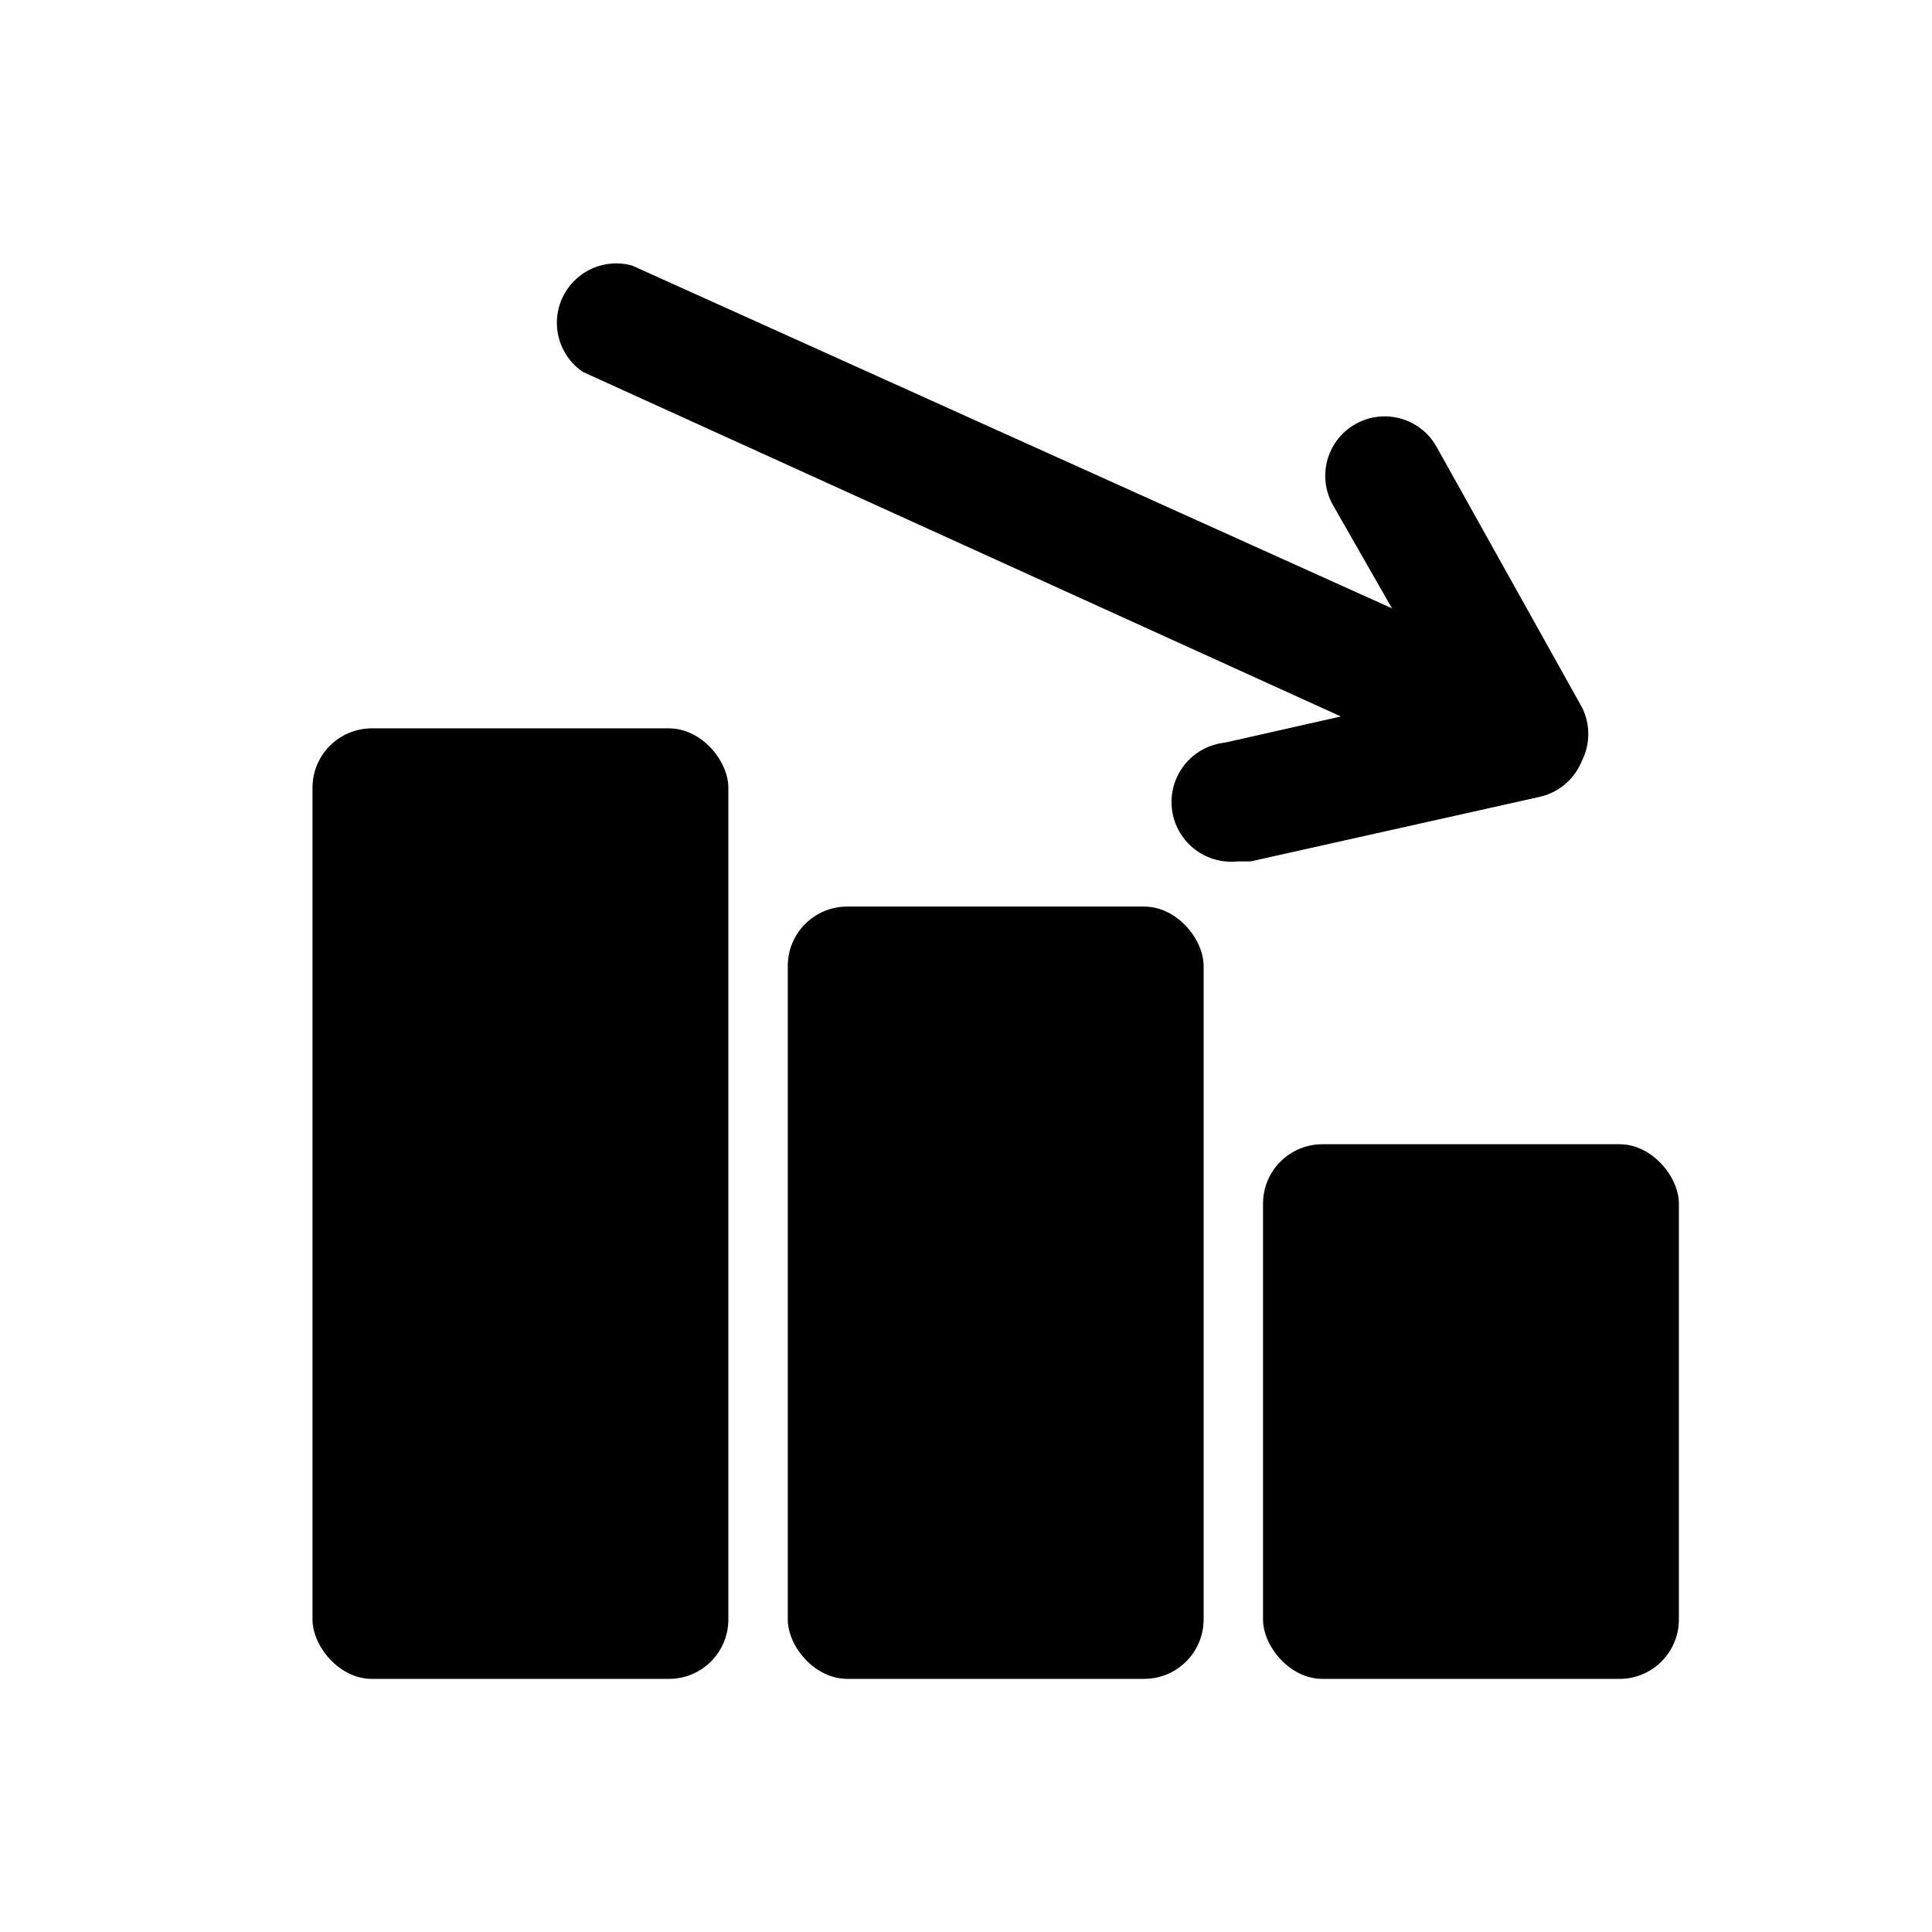 <?xml version="1.0" encoding="UTF-8"?>
<!-- Uploaded to: SVG Find, www.svgrepo.com, Generator: SVG Find Mixer Tools -->
<svg fill="#000000" width="800px" height="800px" version="1.1" viewBox="144 144 512 512" xmlns="http://www.w3.org/2000/svg">
 <g>
  <path d="m494.46 447.23h78.719c8.695 0 15.742 8.695 15.742 15.742v110.21c0 8.695-7.051 15.742-15.742 15.742h-78.719c-8.695 0-15.742-8.695-15.742-15.742v-110.21c0-8.695 7.051-15.742 15.742-15.742z"/>
  <path d="m368.51 384.25h78.719c8.695 0 15.742 8.695 15.742 15.742v173.18c0 8.695-7.051 15.742-15.742 15.742h-78.719c-8.695 0-15.742-8.695-15.742-15.742v-173.18c0-8.695 7.051-15.742 15.742-15.742z"/>
  <path d="m242.56 337.02h78.719c8.695 0 15.742 8.695 15.742 15.742v220.42c0 8.695-7.051 15.742-15.742 15.742h-78.719c-8.695 0-15.742-8.695-15.742-15.742v-220.42c0-8.695 7.051-15.742 15.742-15.742z"/>
  <path d="m563.27 345.52c2.191-4.414 2.191-9.598 0-14.012l-38.574-69.117c-2.023-3.613-5.391-6.281-9.367-7.43-3.977-1.152-8.25-0.688-11.887 1.289-3.684 2-6.418 5.379-7.598 9.398-1.184 4.019-0.715 8.344 1.301 12.016l15.742 27.551-201.37-90.844c-4.832-1.336-10.008-0.293-13.945 2.812s-6.16 7.898-5.984 12.91c0.172 5.008 2.723 9.637 6.863 12.461l200.89 91.316-30.699 6.926h-0.004c-5.621 0.59-10.504 4.137-12.805 9.305-2.301 5.164-1.672 11.168 1.652 15.742 3.324 4.578 8.836 7.031 14.461 6.441h3.465l76.832-17.16h-0.004c5.027-1.199 9.148-4.789 11.023-9.605z"/>
 </g>
</svg>